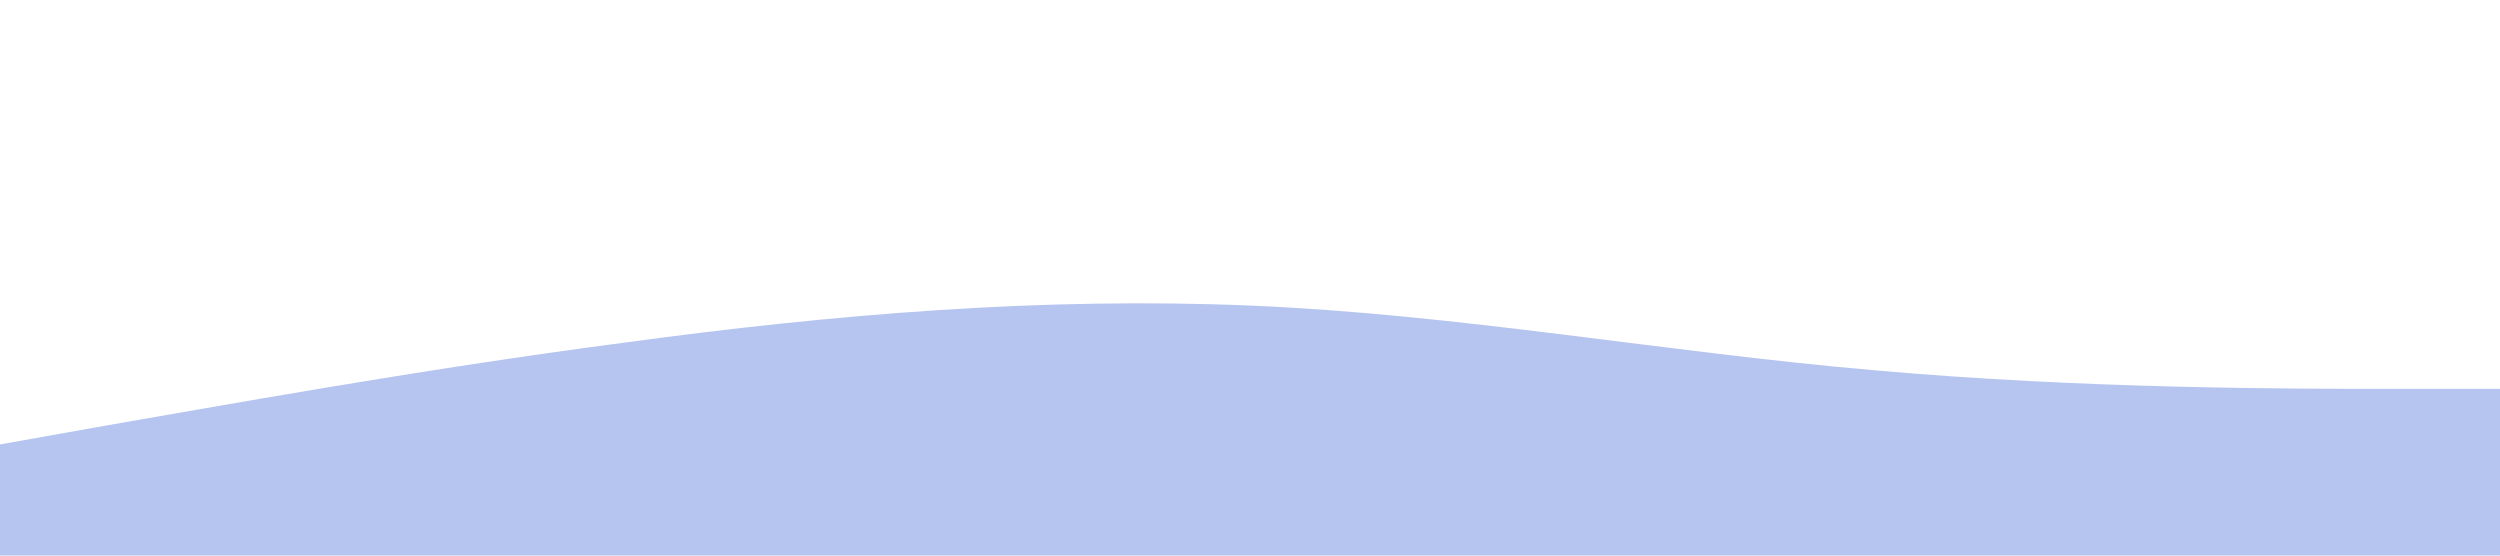 <svg viewBox="0 0 1440 320" xmlns="http://www.w3.org/2000/svg"><path d="M0,256L60,245.3C120,235,240,213,360,197.3C480,181,600,171,720,176C840,181,960,203,1080,213.3C1200,224,1320,224,1380,224L1440,224L1440,320L1380,320C1320,320,1200,320,1080,320C960,320,840,320,720,320C600,320,480,320,360,320C240,320,120,320,60,320L0,320Z" fill-opacity="1" fill="#b5c5f0"></path></svg>